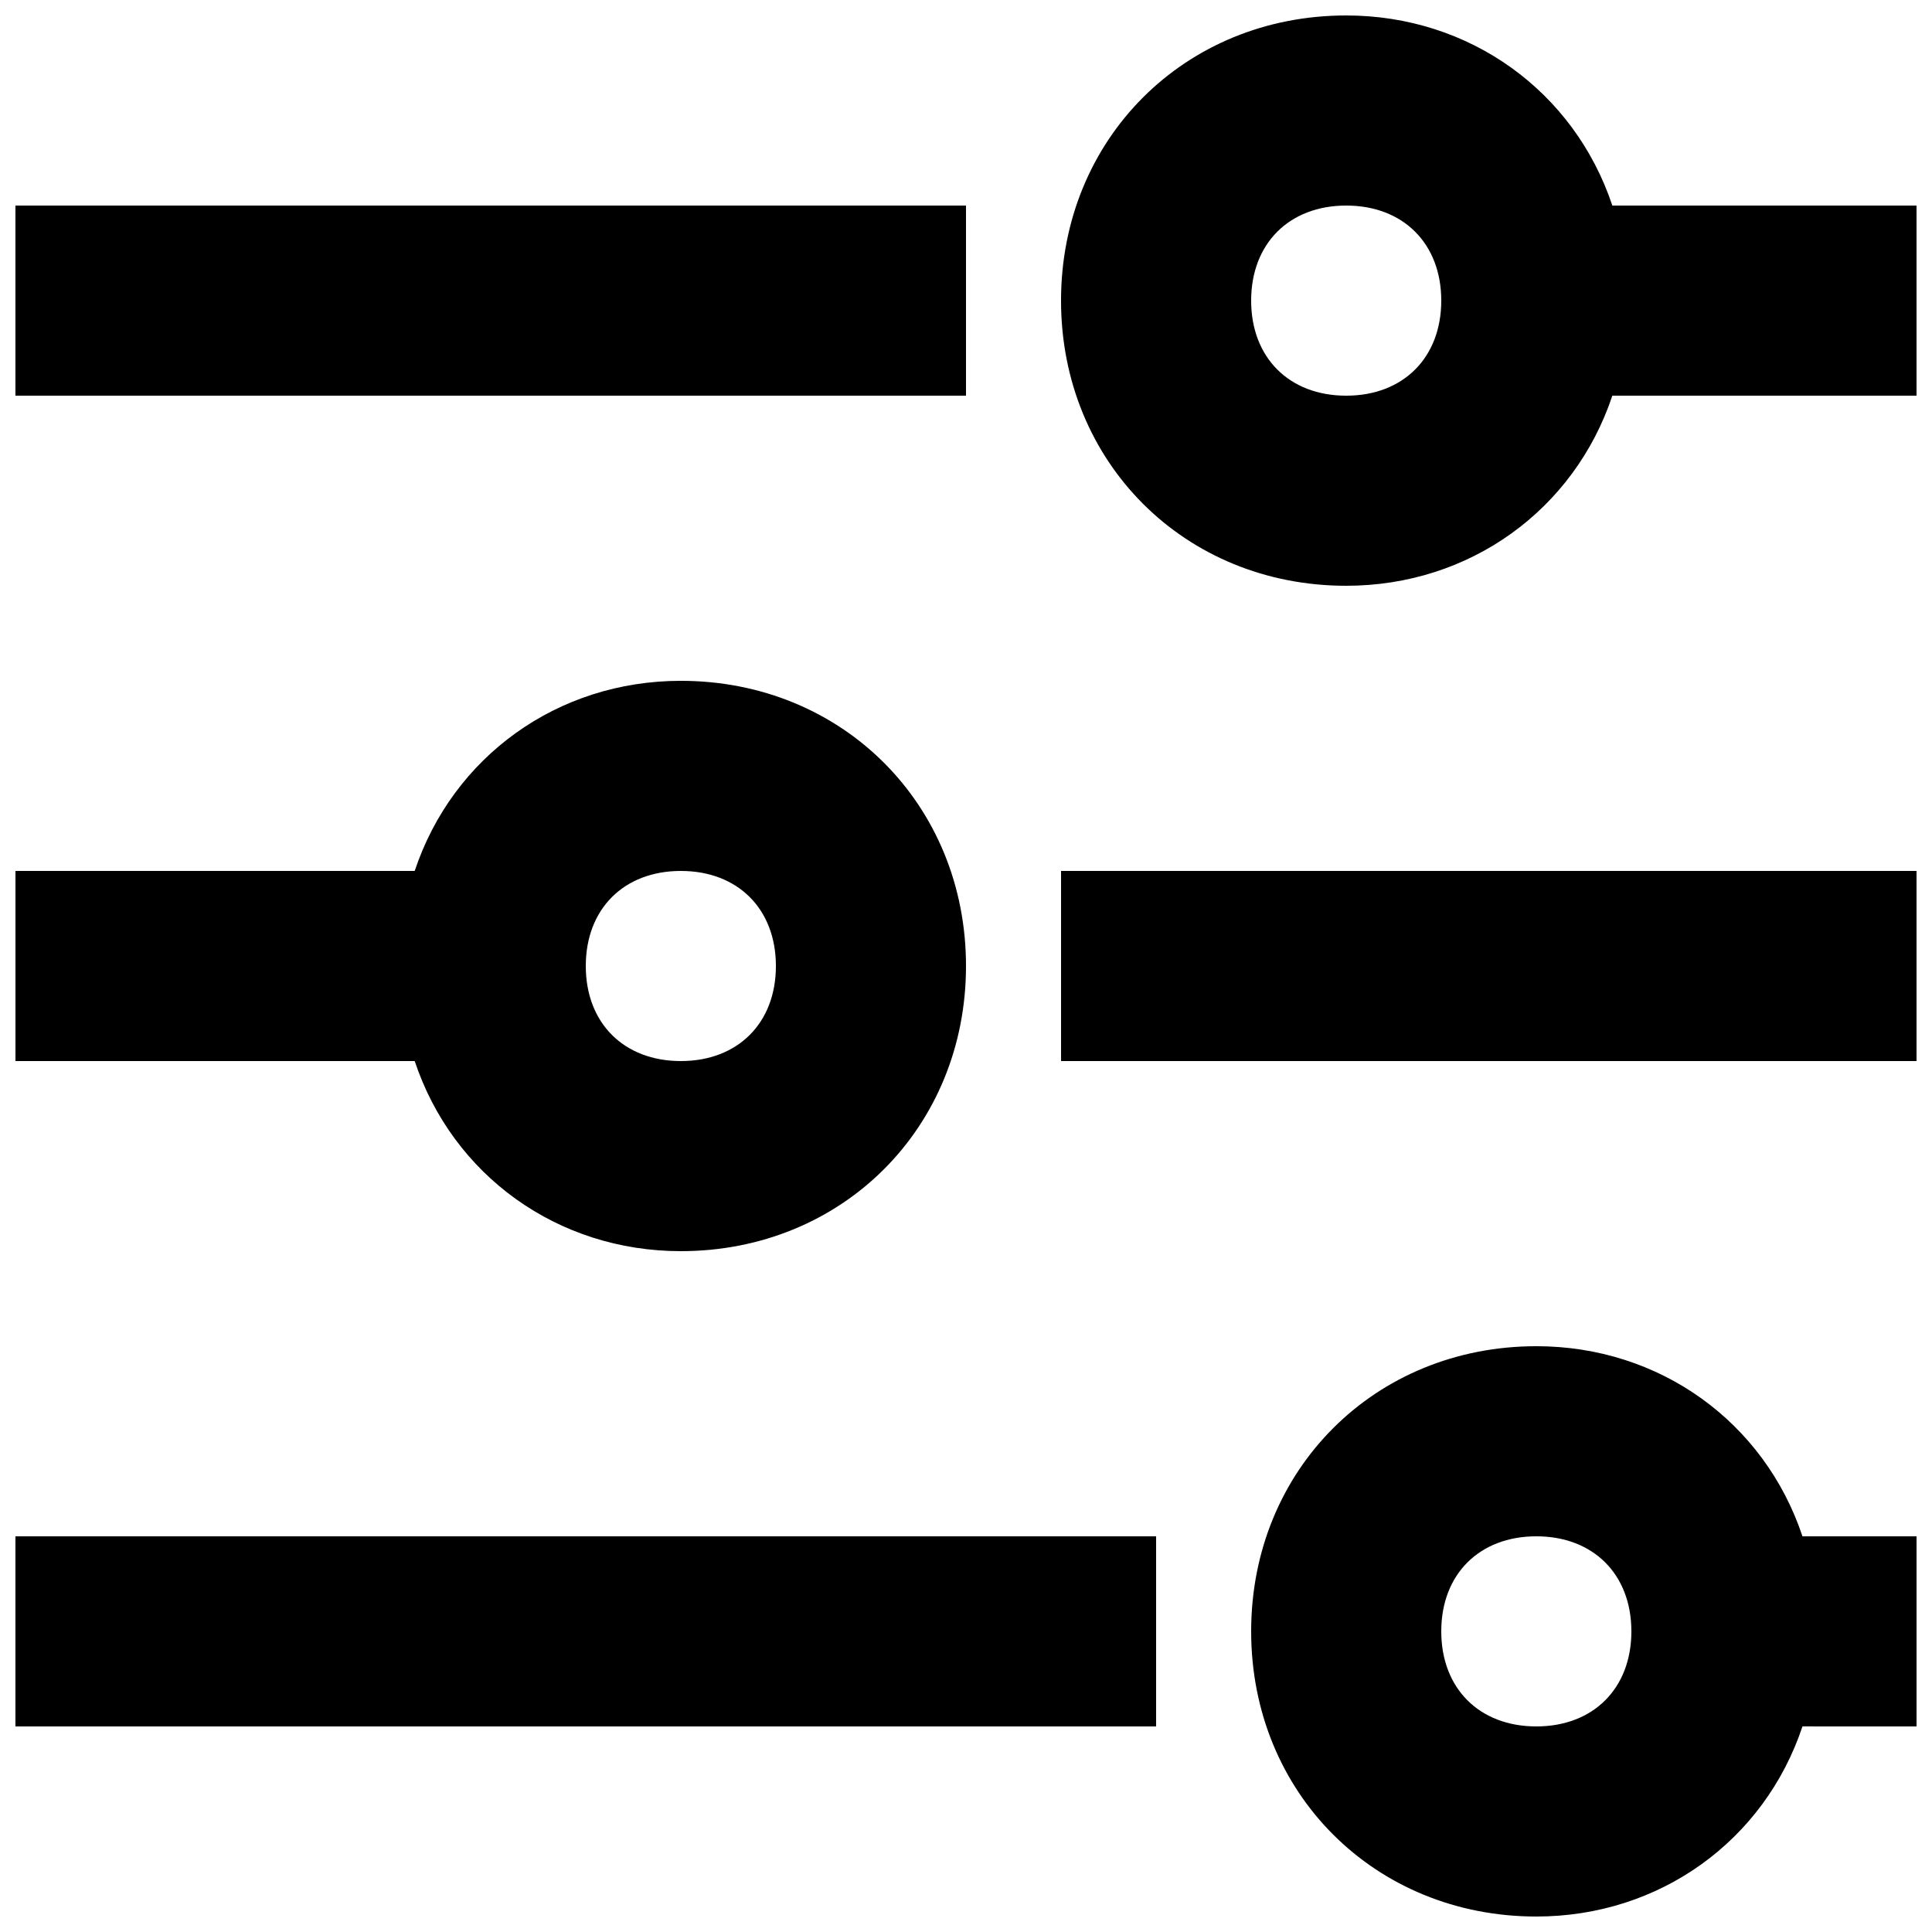 <?xml version="1.0" encoding="UTF-8"?>
<!-- Uploaded to: ICON Repo, www.svgrepo.com, Generator: ICON Repo Mixer Tools -->
<svg width="800px" height="800px" version="1.1" viewBox="144 144 512 512" xmlns="http://www.w3.org/2000/svg">
 <defs>
  <clipPath id="f">
   <path d="m425 148.09h226.9v151.91h-226.9z"/>
  </clipPath>
  <clipPath id="e">
   <path d="m148.09 198h251.91v51h-251.91z"/>
  </clipPath>
  <clipPath id="d">
   <path d="m148.09 551h302.91v51h-302.91z"/>
  </clipPath>
  <clipPath id="c">
   <path d="m475 500h176.9v151.9h-176.9z"/>
  </clipPath>
  <clipPath id="b">
   <path d="m425 374h226.9v52h-226.9z"/>
  </clipPath>
  <clipPath id="a">
   <path d="m148.09 324h251.91v152h-251.91z"/>
  </clipPath>
 </defs>
 <g>
  <g clip-path="url(#f)">
   <path d="m571.29 198.48c-10.078-30.23-37.785-50.383-70.535-50.383-42.824 0-75.57 32.746-75.57 75.57 0 42.824 32.746 75.57 75.57 75.57 32.746 0 60.457-20.152 70.535-50.383l80.609 0.004v-50.379zm-70.531 50.379c-15.113 0-25.191-10.078-25.191-25.191 0-15.113 10.078-25.191 25.191-25.191s25.191 10.078 25.191 25.191c-0.004 15.117-10.078 25.191-25.191 25.191z"/>
  </g>
  <g clip-path="url(#e)">
   <path d="m148.09 198.48h251.91v50.383h-251.91z"/>
  </g>
  <g clip-path="url(#d)">
   <path d="m148.09 551.14h302.29v50.383h-302.29z"/>
  </g>
  <g clip-path="url(#c)">
   <path d="m551.14 500.76c-42.824 0-75.57 32.746-75.57 75.57s32.746 75.57 75.57 75.57c32.746 0 60.457-20.152 70.535-50.383l30.227 0.004v-50.383h-30.23c-10.074-30.227-37.781-50.379-70.531-50.379zm0 100.76c-15.113 0-25.191-10.078-25.191-25.191s10.078-25.191 25.191-25.191 25.191 10.078 25.191 25.191-10.078 25.191-25.191 25.191z"/>
  </g>
  <g clip-path="url(#b)">
   <path d="m425.19 374.81h226.71v50.383h-226.71z"/>
  </g>
  <g clip-path="url(#a)">
   <path d="m324.43 475.57c42.824 0 75.57-32.746 75.57-75.57 0.004-42.824-32.746-75.574-75.57-75.574-32.746 0-60.457 20.152-70.531 50.383h-105.8v50.383h105.8c10.074 30.227 37.785 50.379 70.531 50.379zm0-100.76c15.113 0 25.191 10.078 25.191 25.191s-10.078 25.191-25.191 25.191-25.191-10.078-25.191-25.191c0.004-15.117 10.078-25.191 25.191-25.191z"/>
  </g>
 </g>
</svg>